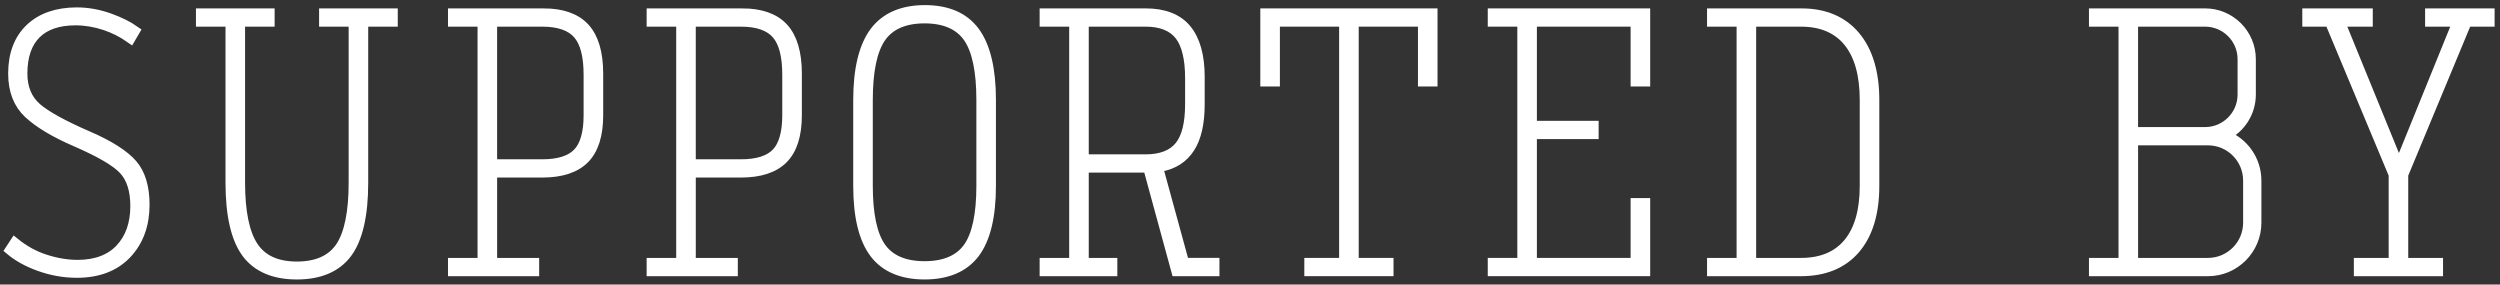 <svg width="246" height="28" viewBox="0 0 246 28" fill="none" xmlns="http://www.w3.org/2000/svg">
<rect x="0" y="0" width="246" height="28" fill="#333333" stroke="none"/>
<path d="M8.655 13.402C6.207 12.34 4.511 11.406 3.611 10.626C2.672 9.812 2.194 8.673 2.194 7.239C2.194 5.535 2.645 4.22 3.532 3.332C4.42 2.443 5.732 1.993 7.435 1.993C8.384 1.993 9.358 2.156 10.329 2.476C11.21 2.767 12.056 3.194 12.847 3.75L13.26 3.043C12.601 2.579 11.77 2.166 10.789 1.812C9.712 1.425 8.628 1.228 7.566 1.228C5.621 1.228 4.073 1.764 2.966 2.821C1.863 3.875 1.303 5.362 1.303 7.239C1.303 8.902 1.813 10.218 2.818 11.153C3.857 12.12 5.436 13.061 7.509 13.951C9.891 14.989 11.415 15.882 12.169 16.681C12.936 17.495 13.324 18.704 13.324 20.275C13.324 22.019 12.828 23.434 11.847 24.483C10.863 25.538 9.443 26.071 7.631 26.071C6.572 26.071 5.468 25.881 4.348 25.507C3.312 25.162 2.34 24.622 1.453 23.903L1 24.593C1.762 25.233 2.718 25.764 3.844 26.171C5.058 26.612 6.311 26.835 7.567 26.835C9.636 26.835 11.279 26.21 12.448 24.977C13.622 23.74 14.217 22.114 14.217 20.145C14.217 18.429 13.816 17.094 13.022 16.177C12.212 15.242 10.744 14.307 8.657 13.399L8.655 13.402Z" fill="white"/>
<path d="M34.807 17.979C34.807 20.843 34.385 22.949 33.553 24.237C32.697 25.562 31.237 26.235 29.211 26.235C27.185 26.235 25.752 25.557 24.886 24.221C24.043 22.922 23.615 20.823 23.615 17.979V2.122H26.523V1.326H19.782V2.124H22.69V17.98C22.69 21.163 23.227 23.494 24.285 24.906C25.326 26.295 26.983 27 29.211 27C31.439 27 33.097 26.295 34.137 24.906C35.195 23.494 35.732 21.164 35.732 17.98V2.122H38.64V1.326H31.899V2.124H34.807V17.98V17.979Z" fill="white"/>
<path d="M53.495 1.326H44.582V2.124H47.491V25.879H44.582V26.677H52.553V25.879H48.417V16.971H53.367C55.223 16.971 56.616 16.513 57.509 15.61C58.402 14.707 58.854 13.273 58.854 11.348V7.239C58.854 5.226 58.41 3.719 57.534 2.759C56.665 1.808 55.305 1.325 53.496 1.325L53.495 1.326ZM57.927 11.348C57.927 13.072 57.57 14.319 56.868 15.057C56.163 15.798 54.984 16.175 53.365 16.175H48.416V2.123H53.365C54.988 2.123 56.169 2.534 56.876 3.346C57.583 4.158 57.927 5.475 57.927 7.37V11.349V11.348Z" fill="white"/>
<path d="M73.043 1.326H64.13V2.124H67.039V25.879H64.13V26.677H72.101V25.879H67.965V16.971H72.915C74.771 16.971 76.164 16.513 77.057 15.61C77.951 14.707 78.403 13.273 78.403 11.348V7.239C78.403 5.226 77.959 3.719 77.082 2.759C76.213 1.808 74.853 1.325 73.044 1.325L73.043 1.326ZM77.475 11.348C77.475 13.072 77.118 14.319 76.416 15.057C75.711 15.798 74.532 16.175 72.914 16.175H67.964V2.123H72.914C74.536 2.123 75.718 2.534 76.424 3.346C77.131 4.158 77.475 5.475 77.475 7.37V11.349V11.348Z" fill="white"/>
<path d="M91.012 1.002C88.806 1.002 87.147 1.718 86.085 3.129C85.005 4.563 84.458 6.817 84.458 9.828V18.303C84.458 21.293 85 23.519 86.068 24.92C87.12 26.299 88.771 26.999 90.979 26.999C93.187 26.999 94.839 26.299 95.891 24.92C96.958 23.517 97.5 21.291 97.5 18.303V9.828C97.5 6.816 96.964 4.562 95.904 3.128C94.864 1.716 93.218 1.002 91.012 1.002ZM96.575 18.303C96.575 21.084 96.146 23.11 95.3 24.326C94.433 25.57 92.98 26.201 90.979 26.201C88.979 26.201 87.525 25.57 86.658 24.326C85.813 23.111 85.383 21.085 85.383 18.303V9.828C85.383 7.004 85.811 4.945 86.657 3.71C87.524 2.442 88.977 1.8 90.979 1.8C92.981 1.8 94.433 2.442 95.301 3.71C96.147 4.947 96.575 7.005 96.575 9.828V18.303Z" fill="white"/>
<path d="M113.935 16.447L114.215 16.393C115.489 16.145 116.422 15.543 117.065 14.551C117.713 13.554 118.041 12.117 118.041 10.28V7.563C118.041 5.502 117.599 3.927 116.729 2.88C115.87 1.848 114.53 1.326 112.747 1.326H102.8V2.124H105.708V25.879H102.8V26.676H109.445V25.879H106.633V16.485H112.98L115.759 26.675H119.493V25.877H116.518L113.934 16.447H113.935ZM112.714 15.688H106.633V2.122H112.714C114.258 2.122 115.393 2.576 116.089 3.47C116.769 4.345 117.114 5.765 117.114 7.693V10.217C117.114 12.15 116.779 13.512 116.088 14.377C115.391 15.247 114.258 15.689 112.714 15.689V15.688Z" fill="white"/>
<path d="M132.27 25.879H128.845V26.675H136.622V25.879H133.197V2.122H140.027V8.01H140.952V1.326H124.515V8.01H125.442V2.122H132.27V25.879Z" fill="white"/>
<path d="M149.805 25.879H146.896V26.675H161.878V19.991H160.952V25.879H150.73V13.186H156.805V12.389H150.73V2.122H160.952V8.01H161.878V1.326H146.896V2.122H149.805V25.879Z" fill="white"/>
<path d="M177.256 1.326H168.473V2.124H171.381V25.879H168.473V26.677H177.224C179.502 26.677 181.289 25.945 182.533 24.503C183.787 23.051 184.424 20.965 184.424 18.303V9.828C184.424 7.145 183.787 5.031 182.532 3.545C181.287 2.072 179.512 1.325 177.257 1.325L177.256 1.326ZM183.498 18.303C183.498 20.727 182.962 22.612 181.903 23.905C180.832 25.215 179.258 25.879 177.223 25.879H172.306V2.123H177.223C179.258 2.123 180.833 2.799 181.905 4.129C182.962 5.444 183.498 7.362 183.498 9.827V18.303Z" fill="white"/>
<path d="M236.056 16.384L230.233 2.122H232.98V1.326H227.046V2.122H229.253L235.545 17.183V25.879H232.12V26.675H239.895V25.879H236.47V17.183L236.491 17.134L242.731 2.122H244.969V1.326H239.131V2.122H241.845L236.056 16.384Z" fill="white"/>
<path d="M218.983 13.328C220.459 12.59 221.475 11.062 221.475 9.301V5.825C221.475 3.345 219.459 1.326 216.981 1.326H206.054V2.124H208.962V25.88H206.054V26.678H217.263C219.887 26.678 222.021 24.54 222.021 21.914V17.77C222.021 15.751 220.759 14.022 218.984 13.331L218.983 13.328ZM209.886 2.122H216.98C219.019 2.122 220.678 3.782 220.678 5.825V9.301C220.678 11.342 219.02 13.004 216.98 13.004H209.886V2.122ZM221.224 21.912C221.224 24.099 219.447 25.879 217.261 25.879H209.887V13.801H217.261C219.447 13.801 221.224 15.581 221.224 17.768V21.913V21.912Z" fill="white"/>
<path d="M8.655 13.402C6.207 12.34 4.511 11.406 3.611 10.626C2.672 9.812 2.194 8.673 2.194 7.239C2.194 5.535 2.645 4.22 3.532 3.332C4.42 2.443 5.732 1.993 7.435 1.993C8.384 1.993 9.358 2.156 10.329 2.476C11.21 2.767 12.056 3.194 12.847 3.75L13.26 3.043C12.601 2.579 11.77 2.166 10.789 1.812C9.712 1.425 8.628 1.228 7.566 1.228C5.621 1.228 4.073 1.764 2.966 2.821C1.863 3.875 1.303 5.362 1.303 7.239C1.303 8.902 1.813 10.218 2.818 11.153C3.857 12.12 5.436 13.061 7.509 13.951C9.891 14.989 11.415 15.882 12.169 16.681C12.936 17.495 13.324 18.704 13.324 20.275C13.324 22.019 12.828 23.434 11.847 24.483C10.863 25.538 9.443 26.071 7.631 26.071C6.572 26.071 5.468 25.881 4.348 25.507C3.312 25.162 2.34 24.622 1.453 23.903L1 24.593C1.762 25.233 2.718 25.764 3.844 26.171C5.058 26.612 6.311 26.835 7.567 26.835C9.636 26.835 11.279 26.21 12.448 24.977C13.622 23.74 14.217 22.114 14.217 20.145C14.217 18.429 13.816 17.094 13.022 16.177C12.212 15.242 10.744 14.307 8.657 13.399L8.655 13.402Z" stroke="white"/>
<path d="M34.807 17.979C34.807 20.843 34.385 22.949 33.553 24.237C32.697 25.562 31.237 26.235 29.211 26.235C27.185 26.235 25.752 25.557 24.886 24.221C24.043 22.922 23.615 20.823 23.615 17.979V2.122H26.523V1.326H19.782V2.124H22.69V17.98C22.69 21.163 23.227 23.494 24.285 24.906C25.326 26.295 26.983 27 29.211 27C31.439 27 33.097 26.295 34.137 24.906C35.195 23.494 35.732 21.164 35.732 17.98V2.122H38.64V1.326H31.899V2.124H34.807V17.98V17.979Z" stroke="white"/>
<path d="M53.495 1.326H44.582V2.124H47.491V25.879H44.582V26.677H52.553V25.879H48.417V16.971H53.367C55.223 16.971 56.616 16.513 57.509 15.61C58.402 14.707 58.854 13.273 58.854 11.348V7.239C58.854 5.226 58.41 3.719 57.534 2.759C56.665 1.808 55.305 1.325 53.496 1.325L53.495 1.326ZM57.927 11.348C57.927 13.072 57.57 14.319 56.868 15.057C56.163 15.798 54.984 16.175 53.365 16.175H48.416V2.123H53.365C54.988 2.123 56.169 2.534 56.876 3.346C57.583 4.158 57.927 5.475 57.927 7.37V11.349V11.348Z" stroke="white"/>
<path d="M73.043 1.326H64.13V2.124H67.039V25.879H64.13V26.677H72.101V25.879H67.965V16.971H72.915C74.771 16.971 76.164 16.513 77.057 15.61C77.951 14.707 78.403 13.273 78.403 11.348V7.239C78.403 5.226 77.959 3.719 77.082 2.759C76.213 1.808 74.853 1.325 73.044 1.325L73.043 1.326ZM77.475 11.348C77.475 13.072 77.118 14.319 76.416 15.057C75.711 15.798 74.532 16.175 72.914 16.175H67.964V2.123H72.914C74.536 2.123 75.718 2.534 76.424 3.346C77.131 4.158 77.475 5.475 77.475 7.37V11.349V11.348Z" stroke="white"/>
<path d="M91.012 1.002C88.806 1.002 87.147 1.718 86.085 3.129C85.005 4.563 84.458 6.817 84.458 9.828V18.303C84.458 21.293 85 23.519 86.068 24.92C87.12 26.299 88.771 26.999 90.979 26.999C93.187 26.999 94.839 26.299 95.891 24.92C96.958 23.517 97.5 21.291 97.5 18.303V9.828C97.5 6.816 96.964 4.562 95.904 3.128C94.864 1.716 93.218 1.002 91.012 1.002ZM96.575 18.303C96.575 21.084 96.146 23.11 95.3 24.326C94.433 25.57 92.98 26.201 90.979 26.201C88.979 26.201 87.525 25.57 86.658 24.326C85.813 23.111 85.383 21.085 85.383 18.303V9.828C85.383 7.004 85.811 4.945 86.657 3.71C87.524 2.442 88.977 1.8 90.979 1.8C92.981 1.8 94.433 2.442 95.301 3.71C96.147 4.947 96.575 7.005 96.575 9.828V18.303Z" stroke="white"/>
<path d="M113.935 16.447L114.215 16.393C115.489 16.145 116.422 15.543 117.065 14.551C117.713 13.554 118.041 12.117 118.041 10.28V7.563C118.041 5.502 117.599 3.927 116.729 2.88C115.87 1.848 114.53 1.326 112.747 1.326H102.8V2.124H105.708V25.879H102.8V26.676H109.445V25.879H106.633V16.485H112.98L115.759 26.675H119.493V25.877H116.518L113.934 16.447H113.935ZM112.714 15.688H106.633V2.122H112.714C114.258 2.122 115.393 2.576 116.089 3.47C116.769 4.345 117.114 5.765 117.114 7.693V10.217C117.114 12.15 116.779 13.512 116.088 14.377C115.391 15.247 114.258 15.689 112.714 15.689V15.688Z" stroke="white"/>
<path d="M132.27 25.879H128.845V26.675H136.622V25.879H133.197V2.122H140.027V8.01H140.952V1.326H124.515V8.01H125.442V2.122H132.27V25.879Z" stroke="white"/>
<path d="M149.805 25.879H146.896V26.675H161.878V19.991H160.952V25.879H150.73V13.186H156.805V12.389H150.73V2.122H160.952V8.01H161.878V1.326H146.896V2.122H149.805V25.879Z" stroke="white"/>
<path d="M177.256 1.326H168.473V2.124H171.381V25.879H168.473V26.677H177.224C179.502 26.677 181.289 25.945 182.533 24.503C183.787 23.051 184.424 20.965 184.424 18.303V9.828C184.424 7.145 183.787 5.031 182.532 3.545C181.287 2.072 179.512 1.325 177.257 1.325L177.256 1.326ZM183.498 18.303C183.498 20.727 182.962 22.612 181.903 23.905C180.832 25.215 179.258 25.879 177.223 25.879H172.306V2.123H177.223C179.258 2.123 180.833 2.799 181.905 4.129C182.962 5.444 183.498 7.362 183.498 9.827V18.303Z" stroke="white"/>
<path d="M236.056 16.384L230.233 2.122H232.98V1.326H227.046V2.122H229.253L235.545 17.183V25.879H232.12V26.675H239.895V25.879H236.47V17.183L236.491 17.134L242.731 2.122H244.969V1.326H239.131V2.122H241.845L236.056 16.384Z" stroke="white"/>
<path d="M218.983 13.328C220.459 12.59 221.475 11.062 221.475 9.301V5.825C221.475 3.345 219.459 1.326 216.981 1.326H206.054V2.124H208.962V25.88H206.054V26.678H217.263C219.887 26.678 222.021 24.54 222.021 21.914V17.77C222.021 15.751 220.759 14.022 218.984 13.331L218.983 13.328ZM209.886 2.122H216.98C219.019 2.122 220.678 3.782 220.678 5.825V9.301C220.678 11.342 219.02 13.004 216.98 13.004H209.886V2.122ZM221.224 21.912C221.224 24.099 219.447 25.879 217.261 25.879H209.887V13.801H217.261C219.447 13.801 221.224 15.581 221.224 17.768V21.913V21.912Z" stroke="white"/>
</svg>
